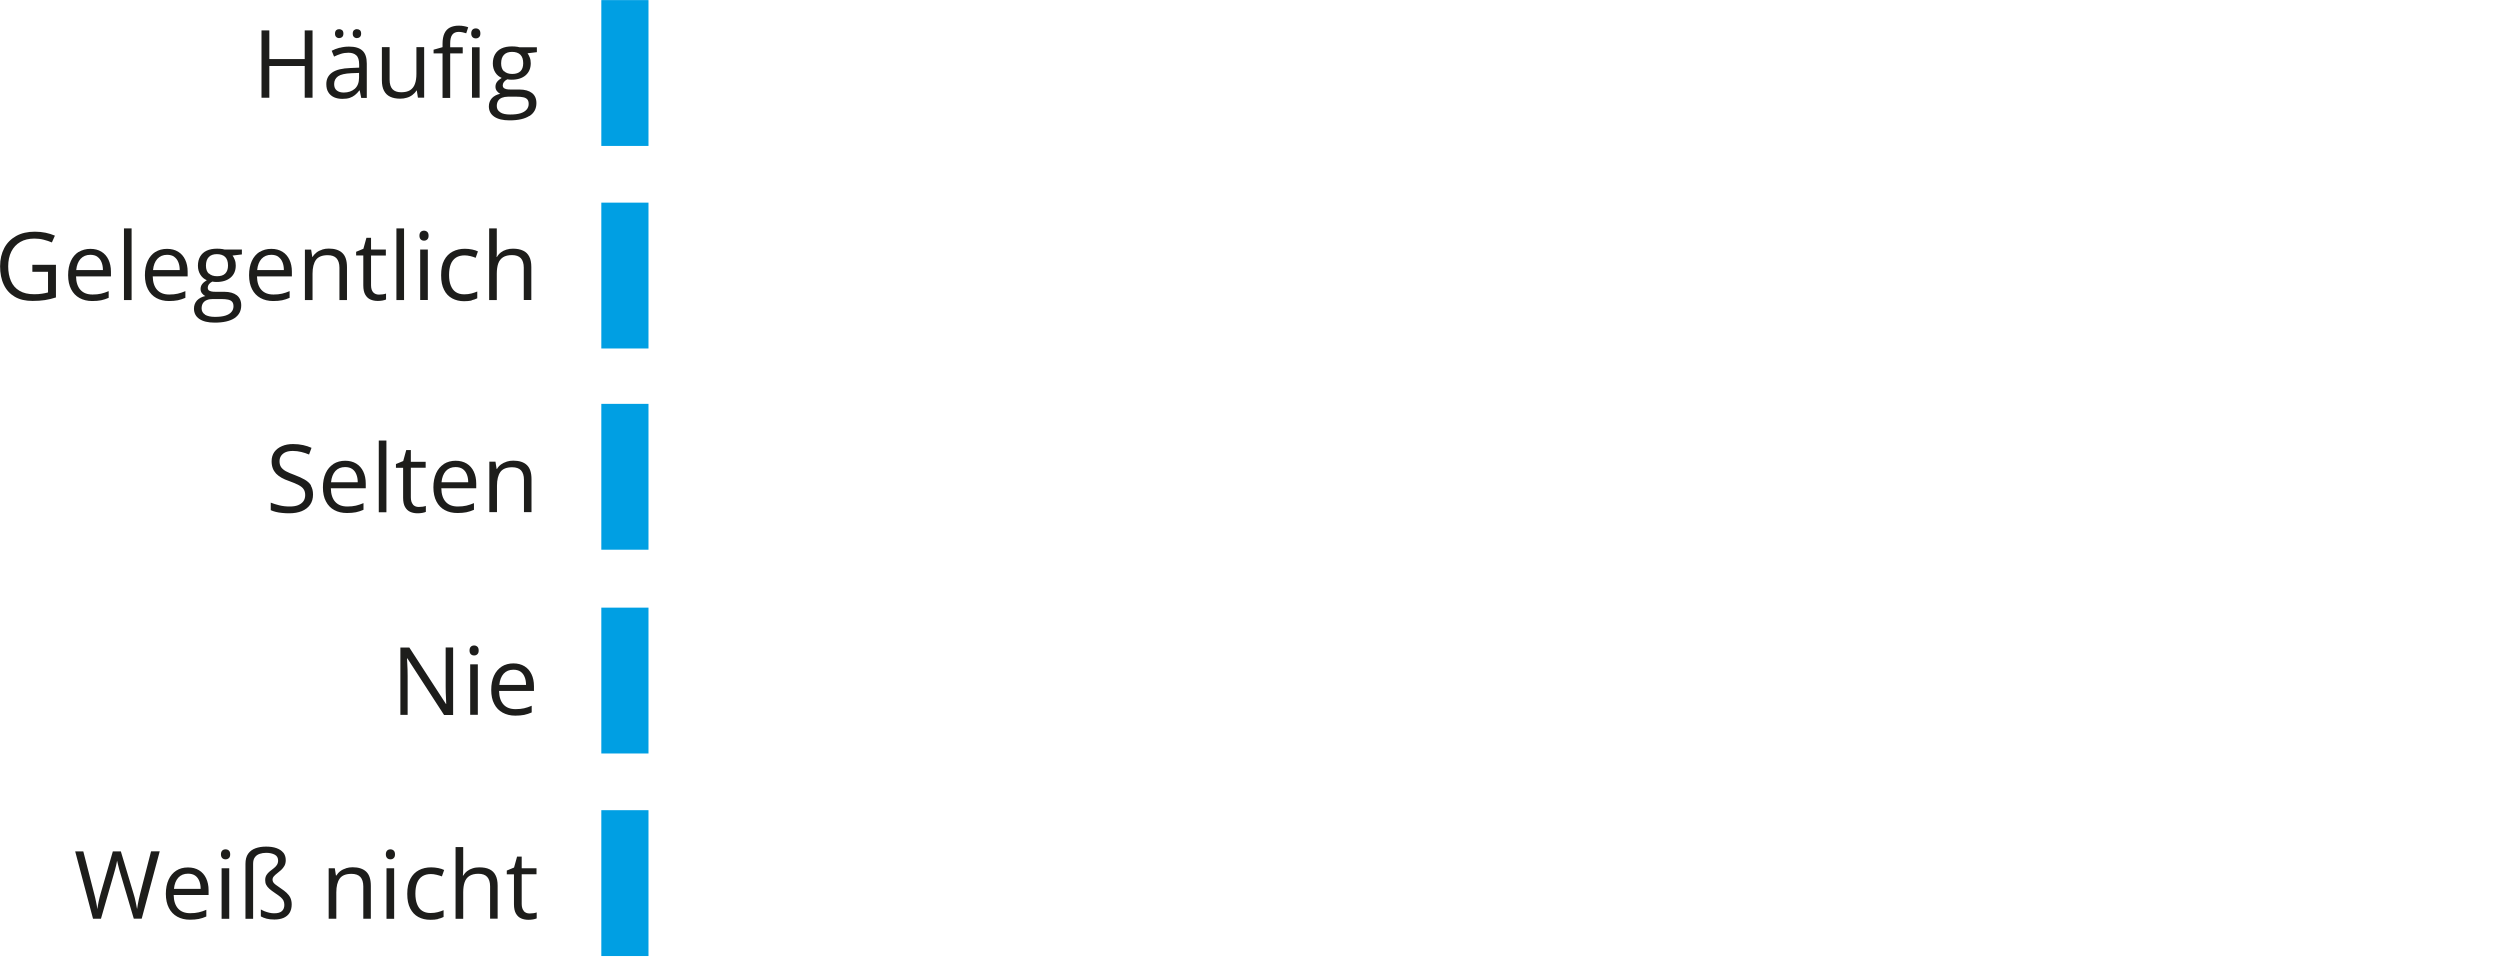 <?xml version="1.0" encoding="UTF-8"?><svg width="639px" height="246px" id="produkte" xmlns="http://www.w3.org/2000/svg" viewBox="0 0 265 102"><defs><style>.cls-1{fill:#1d1d1b;}.cls-1,.cls-2{stroke-width:0px;}.cls-2{fill:#009fe3;}</style></defs><rect class="cls-2" x="63.74" y="85.87" width="5" height="15.46"/><path class="cls-1" d="M55.53,96.56c-.15-.17-.23-.42-.23-.75v-3.15h1.57v-.63h-1.57v-1.24h-.49l-.32,1.16-.77.32v.4h.76v3.17c0,.42.07.75.21.99.14.24.32.41.55.51.23.1.49.15.77.15.16,0,.32-.01.49-.04.17-.03.3-.07.39-.11v-.63c-.09.03-.2.06-.34.08-.14.02-.28.03-.41.03-.26,0-.46-.08-.62-.25M48.29,89.78v7.6h.81v-2.8c0-.42.05-.78.15-1.07.1-.29.27-.52.51-.67s.55-.23.95-.23c.42,0,.73.11.93.33.2.22.31.56.31,1v3.43h.8v-3.49c0-.45-.07-.83-.22-1.11-.14-.29-.36-.5-.65-.64-.29-.14-.65-.2-1.08-.2-.24,0-.48.03-.69.1-.22.07-.41.16-.58.29-.17.13-.31.29-.42.48h-.05c.02-.11.03-.23.03-.36,0-.13.01-.26.01-.39v-2.27h-.81ZM46.42,97.4c.22-.05.42-.12.6-.21v-.72c-.19.08-.39.15-.62.21-.23.06-.48.09-.77.09-.35,0-.65-.08-.89-.24-.24-.16-.41-.39-.53-.7-.12-.31-.18-.68-.18-1.11s.06-.83.18-1.14c.12-.31.31-.54.55-.7.25-.16.55-.24.92-.24.19,0,.39.03.6.08.21.05.4.11.56.17l.24-.68c-.16-.08-.36-.15-.61-.2s-.51-.08-.77-.08c-.49,0-.92.1-1.3.3-.38.2-.68.5-.9.92-.22.41-.33.94-.33,1.59s.1,1.13.31,1.54c.21.41.49.71.86.91.37.2.79.3,1.28.3.3,0,.56-.02.78-.07M41.04,90.15c-.09.09-.14.22-.14.4s.05.31.14.4c.09.09.21.13.35.13s.25-.04.34-.13c.1-.09.14-.22.14-.4s-.05-.32-.14-.4c-.1-.09-.21-.13-.34-.13-.14,0-.26.04-.35.13M40.97,97.38h.81v-5.35h-.81v5.35ZM36.68,92.03c-.22.07-.42.16-.59.29-.18.13-.32.29-.44.48h-.04l-.12-.77h-.65v5.35h.81v-2.8c0-.64.12-1.12.36-1.46s.66-.5,1.25-.5c.42,0,.73.11.94.33.2.22.31.56.31,1v3.43h.8v-3.49c0-.69-.16-1.18-.49-1.5-.33-.31-.81-.47-1.44-.47-.24,0-.47.03-.69.1M30.03,90.38c-.17-.22-.42-.38-.73-.49-.31-.11-.68-.16-1.1-.16s-.79.06-1.12.18c-.33.12-.59.31-.78.58-.19.27-.28.63-.28,1.07v5.82h.81v-5.82c0-.3.06-.53.19-.7.12-.17.29-.29.5-.36.21-.07.44-.11.69-.11.38,0,.68.07.92.2.24.13.35.34.35.63,0,.18-.05.34-.14.47-.09.13-.2.25-.34.35-.14.1-.27.21-.41.32-.14.11-.25.24-.34.38-.09.15-.14.32-.14.54,0,.18.03.35.1.49.07.14.18.29.34.43.16.14.37.3.64.48.23.15.42.29.56.41.14.12.24.25.3.37.06.13.09.28.09.45,0,.27-.08.49-.25.65-.17.16-.44.24-.82.24-.18,0-.35-.02-.52-.06-.17-.04-.33-.09-.49-.15-.15-.06-.29-.13-.41-.2v.74c.18.1.38.18.61.24.23.06.51.09.83.09.37,0,.69-.06.96-.17.27-.12.49-.29.64-.53.15-.24.23-.54.23-.9,0-.27-.05-.5-.14-.7-.09-.19-.23-.37-.4-.53-.17-.16-.38-.32-.61-.47-.24-.16-.42-.29-.55-.39-.13-.1-.22-.19-.26-.27-.05-.08-.07-.17-.07-.27,0-.13.05-.25.14-.35.09-.11.21-.21.35-.32.14-.11.28-.23.42-.35.14-.13.25-.27.35-.44.09-.17.14-.36.14-.6,0-.32-.09-.59-.26-.81M23.56,90.15c-.09.09-.14.22-.14.4s.05.31.14.4c.09.09.21.13.35.13s.25-.04.35-.13c.1-.09.14-.22.14-.4s-.05-.32-.14-.4c-.1-.09-.21-.13-.35-.13s-.26.04-.35.13M23.49,97.38h.81v-5.35h-.81v5.35ZM20.68,92.8c.19.13.34.32.44.57.1.24.15.52.15.84h-2.83c.05-.51.2-.9.46-1.19.26-.28.6-.42,1.03-.42.31,0,.56.07.75.2M18.69,92.27c-.35.23-.63.55-.82.97-.19.42-.29.92-.29,1.5s.11,1.09.32,1.49c.21.41.51.72.89.93.38.21.83.32,1.34.32.36,0,.68-.03.94-.08.26-.05.53-.14.8-.26v-.71c-.28.12-.55.21-.81.27-.26.06-.56.09-.9.09-.55,0-.98-.16-1.28-.49s-.46-.81-.47-1.44h3.7v-.5c0-.49-.09-.91-.26-1.27-.17-.36-.42-.65-.75-.85-.33-.2-.72-.3-1.17-.3-.48,0-.9.11-1.25.34M16.01,90.24l-1.15,4.47c-.05.2-.1.4-.14.59-.04.19-.08.38-.11.55-.03.18-.06.34-.08.5-.02-.11-.04-.24-.07-.36-.02-.13-.05-.26-.08-.4-.03-.14-.07-.29-.1-.44-.04-.15-.08-.3-.13-.45l-1.34-4.46h-.85l-1.28,4.43c-.04.15-.08.29-.12.44-.04.15-.07.29-.1.43s-.06.28-.08.42c-.03.14-.05.27-.06.4-.02-.12-.04-.25-.06-.38-.02-.13-.05-.26-.08-.4s-.06-.28-.09-.42c-.03-.14-.07-.29-.11-.44l-1.15-4.48h-.86l1.89,7.14h.84l1.38-4.8c.04-.14.08-.29.12-.43.04-.14.07-.27.1-.39.03-.12.05-.23.07-.33.02-.09.03-.17.04-.21.01.05.03.12.05.22.02.1.05.21.08.33.03.12.07.26.1.39.04.14.08.28.12.41l1.42,4.8h.84l1.91-7.14h-.87Z"/><rect class="cls-2" x="63.74" width="5" height="15.46"/><path class="cls-1" d="M53.42,7.55c-.2-.19-.3-.47-.3-.84,0-.4.1-.7.3-.91.2-.21.49-.31.86-.31s.68.1.88.3c.2.2.3.5.3.9,0,.38-.1.66-.29.85-.19.19-.49.29-.87.29s-.66-.1-.86-.29M53.03,11.89c-.25-.15-.37-.37-.37-.66,0-.22.05-.4.14-.55.1-.15.23-.26.41-.33.18-.07.39-.11.63-.11h.93c.27,0,.5.02.69.06.19.04.33.11.43.22.1.11.15.27.15.49,0,.23-.07.43-.22.6-.15.17-.36.3-.65.39-.29.09-.66.13-1.1.13s-.8-.07-1.04-.23M56.14,12.28c.48-.32.72-.77.72-1.36,0-.47-.16-.83-.47-1.07-.31-.24-.76-.37-1.34-.37h-.94c-.17,0-.32-.01-.44-.04s-.21-.07-.28-.13c-.06-.06-.1-.15-.1-.25,0-.14.04-.26.12-.37.08-.11.2-.21.36-.29.16.03.31.04.46.04.63,0,1.13-.16,1.49-.47.36-.32.54-.74.54-1.27,0-.22-.03-.42-.1-.6-.06-.18-.15-.33-.24-.46l.99-.12v-.52h-1.84c-.06-.02-.14-.04-.23-.05-.09-.01-.18-.03-.28-.03-.1,0-.19-.01-.29-.01-.43,0-.8.07-1.1.21-.3.14-.53.35-.69.62-.16.27-.24.6-.24.98,0,.36.09.68.26.95.17.27.4.46.68.58-.22.14-.39.28-.5.43-.11.15-.16.32-.16.51,0,.17.05.32.15.45.1.13.22.23.36.29-.38.08-.67.24-.89.47-.21.24-.32.53-.32.86,0,.47.19.84.57,1.1.38.26.92.39,1.63.39.91,0,1.61-.16,2.09-.47M50.09,3.13c-.09.09-.14.22-.14.4s.05.31.14.4c.09.09.21.13.35.13s.25-.04.34-.13c.1-.09.14-.22.14-.4s-.05-.32-.14-.4c-.1-.09-.21-.13-.34-.13-.14,0-.26.04-.35.13M50.03,10.35h.81v-5.35h-.81v5.35ZM49.05,5h-1.33v-.39c0-.43.07-.74.22-.94.15-.2.38-.3.69-.3.14,0,.28.02.42.05.14.03.26.06.37.1l.21-.64c-.13-.05-.28-.09-.45-.12-.17-.04-.36-.05-.56-.05-.36,0-.67.07-.93.2-.25.13-.45.34-.58.62-.13.28-.2.65-.2,1.1v.36l-.95.27v.39h.95v4.72h.81v-4.72h1.33v-.63ZM44.14,5v2.82c0,.42-.05.78-.16,1.07-.1.29-.28.51-.51.66-.24.15-.55.22-.95.22s-.72-.11-.92-.33c-.2-.22-.3-.55-.3-1v-3.45h-.82v3.51c0,.45.07.82.22,1.1.15.29.36.5.65.64.29.14.64.21,1.07.21.25,0,.48-.03.7-.1.22-.06.42-.16.59-.29.17-.13.32-.28.43-.47h.04l.12.75h.66v-5.35h-.81ZM37.52,3.91c.08.08.19.12.31.12s.23-.04.32-.12c.09-.08.13-.2.13-.36s-.04-.28-.13-.36c-.09-.07-.19-.11-.32-.11s-.22.04-.31.11c-.08.08-.13.19-.13.36s.04.28.13.36M35.64,3.91c.08.08.19.12.31.12s.23-.04.32-.12c.09-.08.13-.2.13-.36s-.04-.28-.13-.36c-.09-.07-.19-.11-.32-.11s-.23.04-.31.11c-.08.08-.13.19-.13.36s.04.28.13.36M38.06,8.21c0,.53-.15.92-.45,1.19-.3.26-.69.4-1.17.4-.31,0-.55-.07-.74-.22-.19-.15-.28-.37-.28-.68,0-.35.14-.62.41-.82.27-.19.74-.3,1.41-.33l.82-.03v.49ZM35.99,5.05c-.31.09-.59.19-.83.32l.25.62c.23-.11.47-.21.72-.29.25-.08.52-.12.8-.12.36,0,.64.09.84.28.2.18.3.51.3.97v.33l-.92.04c-.87.03-1.51.18-1.93.47-.42.29-.63.7-.63,1.23,0,.36.07.65.22.88.14.23.34.4.6.52.25.11.54.17.87.17.31,0,.57-.03.78-.1.21-.07.4-.17.56-.3.16-.13.32-.29.47-.49h.04l.16.79h.59v-3.64c0-.63-.15-1.09-.46-1.37-.31-.29-.78-.43-1.42-.43-.34,0-.67.04-.99.13M33.13,3.21h-.83v3.04h-3.75v-3.04h-.83v7.14h.83v-3.36h3.75v3.36h.83V3.21Z"/><rect class="cls-2" x="63.74" y="21.47" width="5" height="15.46"/><path class="cls-1" d="M51.85,24.2v7.6h.81v-2.8c0-.42.05-.78.15-1.07s.27-.51.51-.67c.24-.15.55-.23.95-.23.42,0,.73.11.94.33.2.22.31.56.31,1v3.43h.8v-3.49c0-.46-.07-.83-.22-1.11-.15-.29-.36-.5-.65-.63-.29-.14-.65-.21-1.08-.21-.24,0-.47.03-.69.1-.22.07-.41.16-.58.29-.17.13-.31.29-.42.48h-.05c.02-.11.03-.23.03-.36,0-.13,0-.26,0-.39v-2.27h-.81ZM49.99,31.82c.22-.05.42-.12.6-.21v-.72c-.19.08-.39.15-.62.21-.23.06-.48.09-.77.09-.35,0-.65-.08-.89-.24-.24-.16-.41-.4-.53-.7s-.18-.67-.18-1.11.06-.83.18-1.14c.12-.31.31-.54.55-.7.25-.16.56-.24.93-.24.18,0,.38.03.6.08.21.05.4.11.56.18l.24-.68c-.16-.08-.36-.15-.61-.2-.25-.05-.51-.08-.77-.08-.48,0-.92.1-1.3.3-.38.2-.68.5-.9.92-.22.41-.32.94-.32,1.59s.1,1.13.31,1.54c.2.41.49.71.86.91.37.2.79.3,1.27.3.3,0,.56-.03.78-.07M44.6,24.57c-.09.09-.14.22-.14.4s.05.31.14.4c.09.09.21.13.35.13s.25-.04.34-.13c.1-.09.14-.22.14-.4s-.05-.32-.14-.4-.21-.13-.34-.13-.26.04-.35.13M44.54,31.79h.81v-5.35h-.81v5.35ZM42.83,24.2h-.81v7.6h.81v-7.6ZM39.56,30.98c-.15-.17-.23-.42-.23-.75v-3.15h1.57v-.64h-1.57v-1.24h-.49l-.32,1.16-.77.32v.39h.76v3.17c0,.42.07.75.21.99.14.24.32.41.55.51.23.1.49.15.77.15.16,0,.32-.01.49-.04.17-.03.3-.07.39-.11v-.63c-.09.03-.2.06-.34.08-.14.02-.28.03-.41.03-.26,0-.46-.08-.62-.25M34.16,26.45c-.22.07-.42.16-.59.29-.17.13-.32.29-.43.48h-.04l-.12-.77h-.66v5.35h.81v-2.8c0-.64.12-1.12.36-1.46.24-.33.66-.5,1.25-.5.42,0,.73.11.93.33.2.22.31.56.31,1v3.43h.8v-3.49c0-.69-.16-1.19-.49-1.5-.32-.31-.81-.47-1.44-.47-.24,0-.47.03-.69.1M29.5,27.21c.19.14.34.32.44.57.1.24.15.52.15.84h-2.83c.05-.51.2-.9.46-1.19.26-.28.6-.43,1.03-.43.31,0,.56.07.75.2M27.51,26.69c-.35.23-.63.55-.82.97-.19.42-.29.92-.29,1.5s.11,1.09.32,1.49c.21.41.51.72.89.93.38.21.83.32,1.35.32.36,0,.67-.03.94-.08.27-.06.53-.14.8-.26v-.71c-.28.12-.55.21-.81.27-.26.06-.56.09-.9.09-.55,0-.98-.16-1.28-.49-.3-.33-.46-.81-.47-1.43h3.7v-.5c0-.49-.09-.91-.26-1.27-.17-.36-.42-.65-.75-.85-.33-.2-.72-.3-1.17-.3-.48,0-.89.11-1.25.34M22.13,28.99c-.2-.19-.3-.47-.3-.84,0-.4.1-.7.3-.91.2-.21.49-.31.86-.31s.68.1.88.3c.2.2.3.5.3.9,0,.37-.1.66-.29.85-.19.2-.49.29-.87.29s-.66-.1-.86-.29M21.74,33.34c-.24-.15-.37-.37-.37-.66,0-.22.05-.4.14-.55.1-.15.23-.26.41-.33.18-.08.39-.11.63-.11h.93c.27,0,.5.02.69.06.19.04.33.11.43.22.1.11.15.27.15.49,0,.23-.07.43-.22.6-.14.17-.36.3-.65.39-.29.09-.66.13-1.1.13s-.8-.08-1.05-.23M24.85,33.72c.48-.32.72-.77.72-1.36,0-.47-.16-.83-.47-1.07-.31-.24-.76-.37-1.34-.37h-.94c-.17,0-.31-.01-.43-.04-.12-.03-.21-.07-.28-.13-.06-.06-.09-.15-.09-.25,0-.14.04-.26.12-.37s.2-.21.36-.29c.16.03.31.04.46.04.63,0,1.13-.16,1.49-.47.36-.31.54-.74.54-1.27,0-.22-.03-.42-.1-.6-.06-.18-.15-.33-.24-.46l.99-.12v-.52h-1.84c-.07-.02-.14-.04-.23-.05-.09-.01-.18-.03-.28-.03-.1,0-.19-.01-.28-.01-.43,0-.8.07-1.1.21-.3.14-.53.35-.69.62-.16.27-.24.6-.24.98,0,.36.09.68.26.95.17.27.4.47.68.58-.23.14-.39.28-.5.43-.11.15-.16.32-.16.51,0,.17.05.32.15.45.1.13.22.23.36.29-.38.08-.67.24-.89.47-.21.24-.32.52-.32.86,0,.47.19.84.57,1.1.38.26.92.39,1.63.39.91,0,1.61-.16,2.09-.47M18.46,27.21c.2.14.34.32.44.57.1.24.15.52.15.84h-2.83c.05-.51.2-.9.46-1.19.26-.28.6-.43,1.03-.43.31,0,.56.07.75.2M16.47,26.69c-.35.23-.63.55-.82.97-.19.42-.29.92-.29,1.5s.11,1.09.32,1.49c.21.41.51.72.89.93.38.21.83.32,1.34.32.36,0,.67-.03.94-.08.26-.06.53-.14.8-.26v-.71c-.28.12-.55.21-.81.27-.26.06-.56.09-.9.09-.55,0-.98-.16-1.28-.49-.3-.33-.46-.81-.47-1.43h3.7v-.5c0-.49-.09-.91-.26-1.27-.17-.36-.42-.65-.75-.85-.33-.2-.72-.3-1.17-.3-.48,0-.9.11-1.25.34M13.95,24.2h-.81v7.6h.81v-7.6ZM10.32,27.21c.2.14.34.32.44.57.1.24.15.52.15.84h-2.83c.05-.51.2-.9.46-1.19.26-.28.6-.43,1.03-.43.31,0,.56.07.75.2M8.33,26.69c-.35.23-.63.55-.82.97-.19.42-.29.92-.29,1.5s.11,1.09.32,1.49c.21.41.51.72.89.93.38.21.83.32,1.35.32.36,0,.67-.03.94-.08.27-.06.53-.14.8-.26v-.71c-.28.12-.55.21-.81.27-.26.06-.56.09-.9.09-.55,0-.98-.16-1.28-.49-.3-.33-.46-.81-.47-1.43h3.7v-.5c0-.49-.09-.91-.26-1.27-.17-.36-.42-.65-.75-.85-.32-.2-.72-.3-1.17-.3s-.89.11-1.25.34M3.42,28.8h1.67v2.19c-.19.05-.4.1-.63.13-.23.04-.51.06-.83.06-.64,0-1.16-.12-1.57-.37-.41-.24-.71-.59-.9-1.03-.19-.44-.29-.96-.29-1.56s.11-1.12.33-1.56c.22-.44.54-.78.95-1.02s.91-.36,1.5-.36c.34,0,.67.04.98.12.32.08.61.18.87.29l.32-.72c-.31-.13-.64-.24-.99-.31-.36-.07-.73-.11-1.13-.11-.77,0-1.44.15-1.99.46-.55.31-.97.73-1.26,1.28-.29.55-.44,1.19-.44,1.93s.13,1.41.4,1.96c.26.55.65.97,1.16,1.27.51.3,1.14.44,1.88.44.49,0,.93-.03,1.32-.09.4-.06.78-.16,1.16-.28v-3.46h-2.5v.74Z"/><rect class="cls-2" x="63.74" y="42.8" width="5" height="15.46"/><path class="cls-1" d="M53.7,48.93c-.22.07-.42.17-.59.29-.18.13-.32.29-.43.48h-.04l-.12-.77h-.65v5.35h.81v-2.8c0-.64.12-1.12.36-1.46.24-.33.66-.5,1.25-.5.42,0,.73.11.94.33.2.22.31.56.31,1v3.43h.8v-3.49c0-.69-.16-1.19-.49-1.5-.32-.31-.81-.47-1.44-.47-.24,0-.47.03-.69.1M49.04,49.7c.2.14.34.32.44.57.1.24.15.52.15.84h-2.83c.05-.51.2-.9.46-1.19.26-.28.6-.42,1.03-.42.31,0,.56.07.75.2M47.05,49.18c-.35.23-.63.55-.82.97-.19.42-.29.92-.29,1.5s.11,1.09.32,1.49c.21.41.51.72.89.92.38.21.83.31,1.35.31.36,0,.68-.03.94-.08.27-.06.53-.14.8-.26v-.71c-.28.12-.55.21-.81.27-.26.06-.56.09-.9.09-.55,0-.98-.16-1.28-.49-.3-.33-.46-.81-.47-1.44h3.7v-.5c0-.49-.09-.91-.26-1.27-.17-.36-.42-.65-.75-.85-.33-.2-.72-.3-1.17-.3s-.89.11-1.25.34M43.78,53.47c-.15-.17-.23-.42-.23-.75v-3.15h1.57v-.63h-1.57v-1.24h-.49l-.32,1.16-.77.32v.4h.76v3.17c0,.42.07.75.21.99.14.24.32.41.55.51.23.1.49.15.77.15.16,0,.32-.01.49-.04.17-.03.3-.07.39-.11v-.63c-.09.03-.2.06-.34.08-.14.02-.28.03-.41.03-.26,0-.46-.08-.62-.25M40.96,46.69h-.81v7.6h.81v-7.6ZM37.33,49.7c.2.14.34.32.44.57.1.24.15.52.15.84h-2.83c.05-.51.2-.9.46-1.19.26-.28.6-.42,1.03-.42.31,0,.56.07.75.2M35.34,49.18c-.35.23-.63.55-.82.97-.19.42-.29.92-.29,1.5s.1,1.09.32,1.49c.21.41.51.72.89.92.38.21.83.31,1.35.31.36,0,.67-.03.94-.08.27-.06.53-.14.8-.26v-.71c-.28.12-.55.21-.81.27-.26.06-.56.09-.9.09-.55,0-.98-.16-1.28-.49-.3-.33-.46-.81-.47-1.44h3.7v-.5c0-.49-.09-.91-.26-1.27-.17-.36-.42-.65-.75-.85-.33-.2-.72-.3-1.17-.3s-.89.11-1.25.34M32.97,51.45c-.15-.25-.38-.45-.67-.62-.29-.17-.65-.33-1.07-.49-.38-.14-.69-.27-.93-.4-.23-.13-.4-.28-.51-.44-.11-.17-.16-.37-.16-.62,0-.22.06-.42.17-.58.11-.16.27-.29.48-.38.21-.09.47-.13.77-.13s.6.04.89.11c.29.07.56.16.82.27l.26-.71c-.27-.12-.57-.22-.89-.29-.32-.07-.68-.11-1.06-.11-.45,0-.84.07-1.18.22-.34.14-.61.35-.81.62-.19.27-.29.6-.29.98,0,.28.04.52.12.74.08.22.2.4.35.57.16.16.35.31.58.44.23.13.5.25.8.35.43.15.77.3,1.02.43.25.14.43.28.53.45.11.16.16.37.16.61s-.06.47-.19.65c-.13.18-.32.32-.56.42-.25.1-.55.14-.91.14-.38,0-.75-.04-1.1-.13-.35-.09-.65-.18-.89-.28v.8c.15.07.33.13.53.18.2.05.42.09.66.11.24.03.5.04.77.04.51,0,.96-.08,1.33-.23.38-.16.67-.38.88-.68.21-.3.31-.66.31-1.08,0-.38-.08-.69-.23-.94"/><rect class="cls-2" x="63.74" y="64.4" width="5" height="15.46"/><path class="cls-1" d="M55.17,71.18c.2.14.34.32.44.57.1.24.15.52.15.84h-2.83c.05-.51.2-.9.46-1.19.26-.28.6-.42,1.03-.42.31,0,.56.07.75.2M53.18,70.65c-.35.23-.63.55-.82.97-.19.42-.29.92-.29,1.5s.1,1.09.32,1.49c.21.41.51.72.89.92.38.21.83.32,1.34.32.36,0,.67-.03.94-.08.27-.06.53-.14.8-.26v-.71c-.28.12-.55.21-.81.27-.26.06-.56.09-.9.09-.55,0-.98-.16-1.28-.49-.3-.33-.46-.81-.47-1.44h3.7v-.5c0-.49-.09-.91-.26-1.27-.17-.36-.42-.65-.75-.85-.33-.2-.72-.3-1.17-.3s-.89.11-1.25.34M49.91,68.54c-.09.09-.14.22-.14.4s.05.31.14.4c.09.09.21.13.35.13s.25-.04.34-.13c.1-.09.14-.22.14-.4s-.05-.32-.14-.4c-.1-.09-.21-.13-.34-.13s-.26.04-.35.13M49.84,75.76h.81v-5.35h-.81v5.35ZM48.02,68.62h-.78v4.14c0,.21,0,.43.01.68,0,.24.02.47.03.68.01.21.02.37.02.49h-.03l-3.88-5.98h-.95v7.14h.77v-4.1c0-.24,0-.47-.01-.7,0-.23-.02-.45-.03-.65-.01-.2-.02-.39-.03-.54h.04l3.89,6h.96v-7.14Z"/></svg>